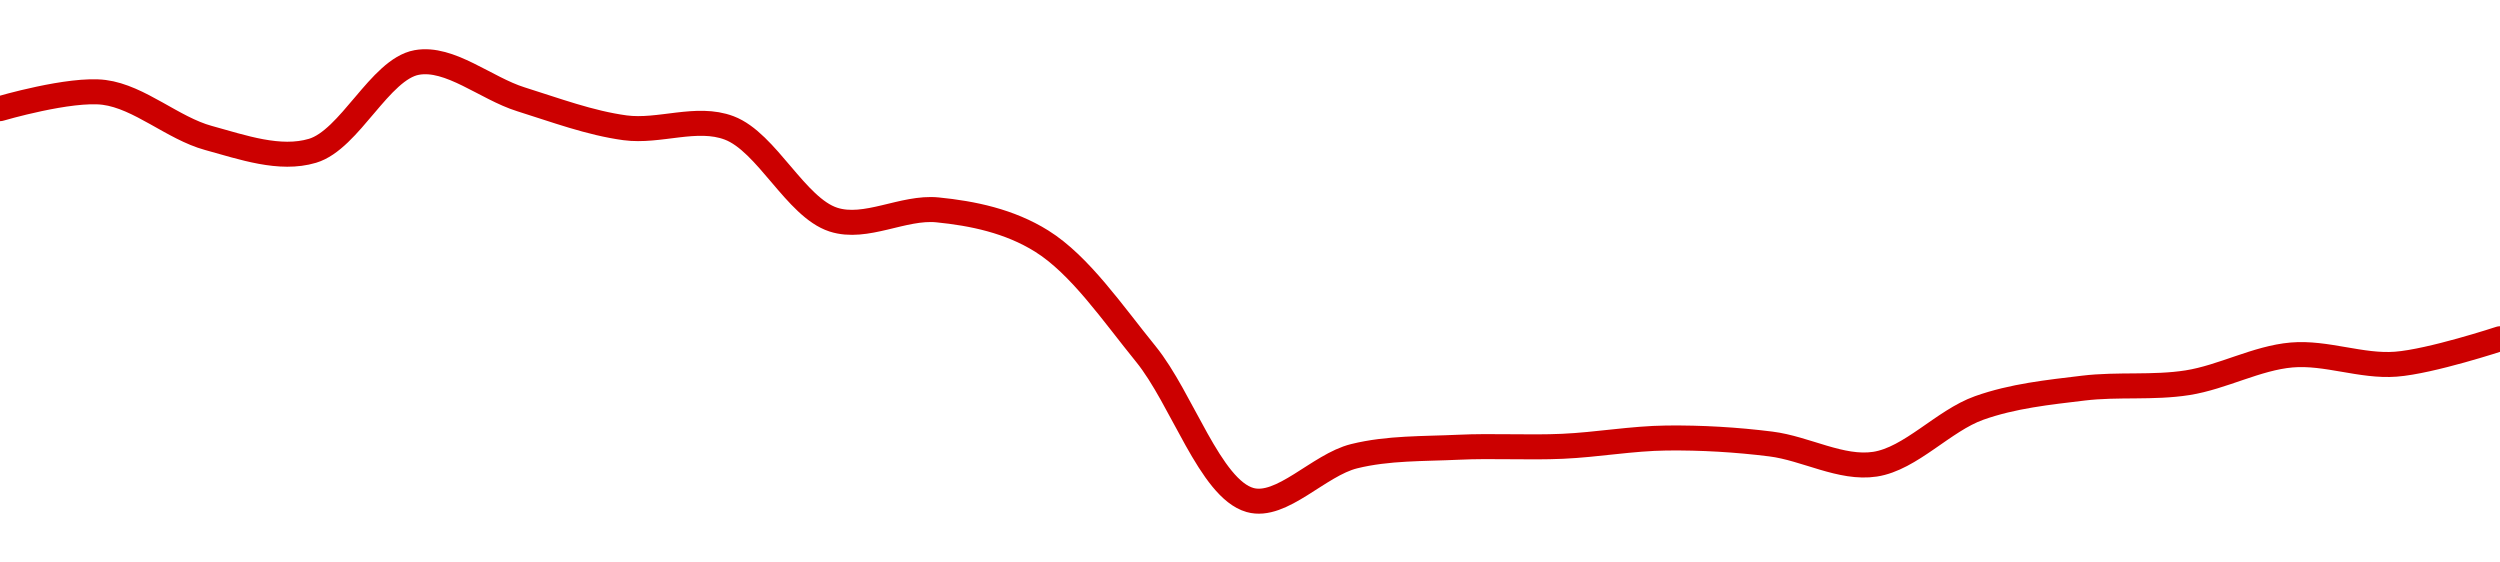 <!-- series1d: [0.24313,0.244088,0.241404,0.240645,0.24585,0.243682,0.242002,0.241994,0.23659,0.237163,0.235323,0.228666,0.220062,0.222644,0.223171,0.223227,0.223716,0.223363,0.222172,0.225487,0.226657,0.226975,0.22861,0.228067,0.229567] -->

<svg width="200" height="45" viewBox="0 0 200 45" xmlns="http://www.w3.org/2000/svg">
  <defs>
    <linearGradient id="grad-area" x1="0" y1="0" x2="0" y2="1">
      <stop offset="0%" stop-color="rgba(255,82,82,.2)" />
      <stop offset="100%" stop-color="rgba(0,0,0,0)" />
    </linearGradient>
  </defs>

  <path d="M0,8.692C0,8.692,5.606,7.039,8.333,7.391C11.165,7.758,13.831,10.257,16.667,11.034C19.391,11.781,22.382,12.846,25,12.064C27.986,11.173,30.392,5.541,33.333,5C35.979,4.513,38.873,7.068,41.667,7.942C44.429,8.807,47.197,9.844,50,10.223C52.753,10.594,55.728,9.248,58.333,10.233C61.341,11.371,63.663,16.591,66.667,17.568C69.274,18.416,72.249,16.517,75,16.79C77.805,17.069,80.757,17.678,83.333,19.287C86.396,21.201,88.988,25.027,91.667,28.322C94.56,31.883,96.82,39.098,100,40C102.524,40.716,105.499,37.195,108.333,36.496C111.059,35.823,113.886,35.912,116.667,35.78C119.442,35.649,122.224,35.827,125,35.704C127.78,35.581,130.555,35.071,133.333,35.041C136.11,35.01,138.9,35.174,141.667,35.52C144.456,35.869,147.294,37.55,150,37.136C152.858,36.699,155.475,33.654,158.333,32.637C161.039,31.675,163.877,31.386,166.667,31.049C169.433,30.716,172.245,31.051,175,30.618C177.801,30.177,180.534,28.64,183.333,28.398C186.09,28.161,188.906,29.345,191.667,29.135C194.462,28.923,200,27.1,200,27.1"
        fill="none"
        stroke="#CC0000"
        stroke-width="2"
        stroke-linejoin="round"
        stroke-linecap="round"
        />
</svg>
